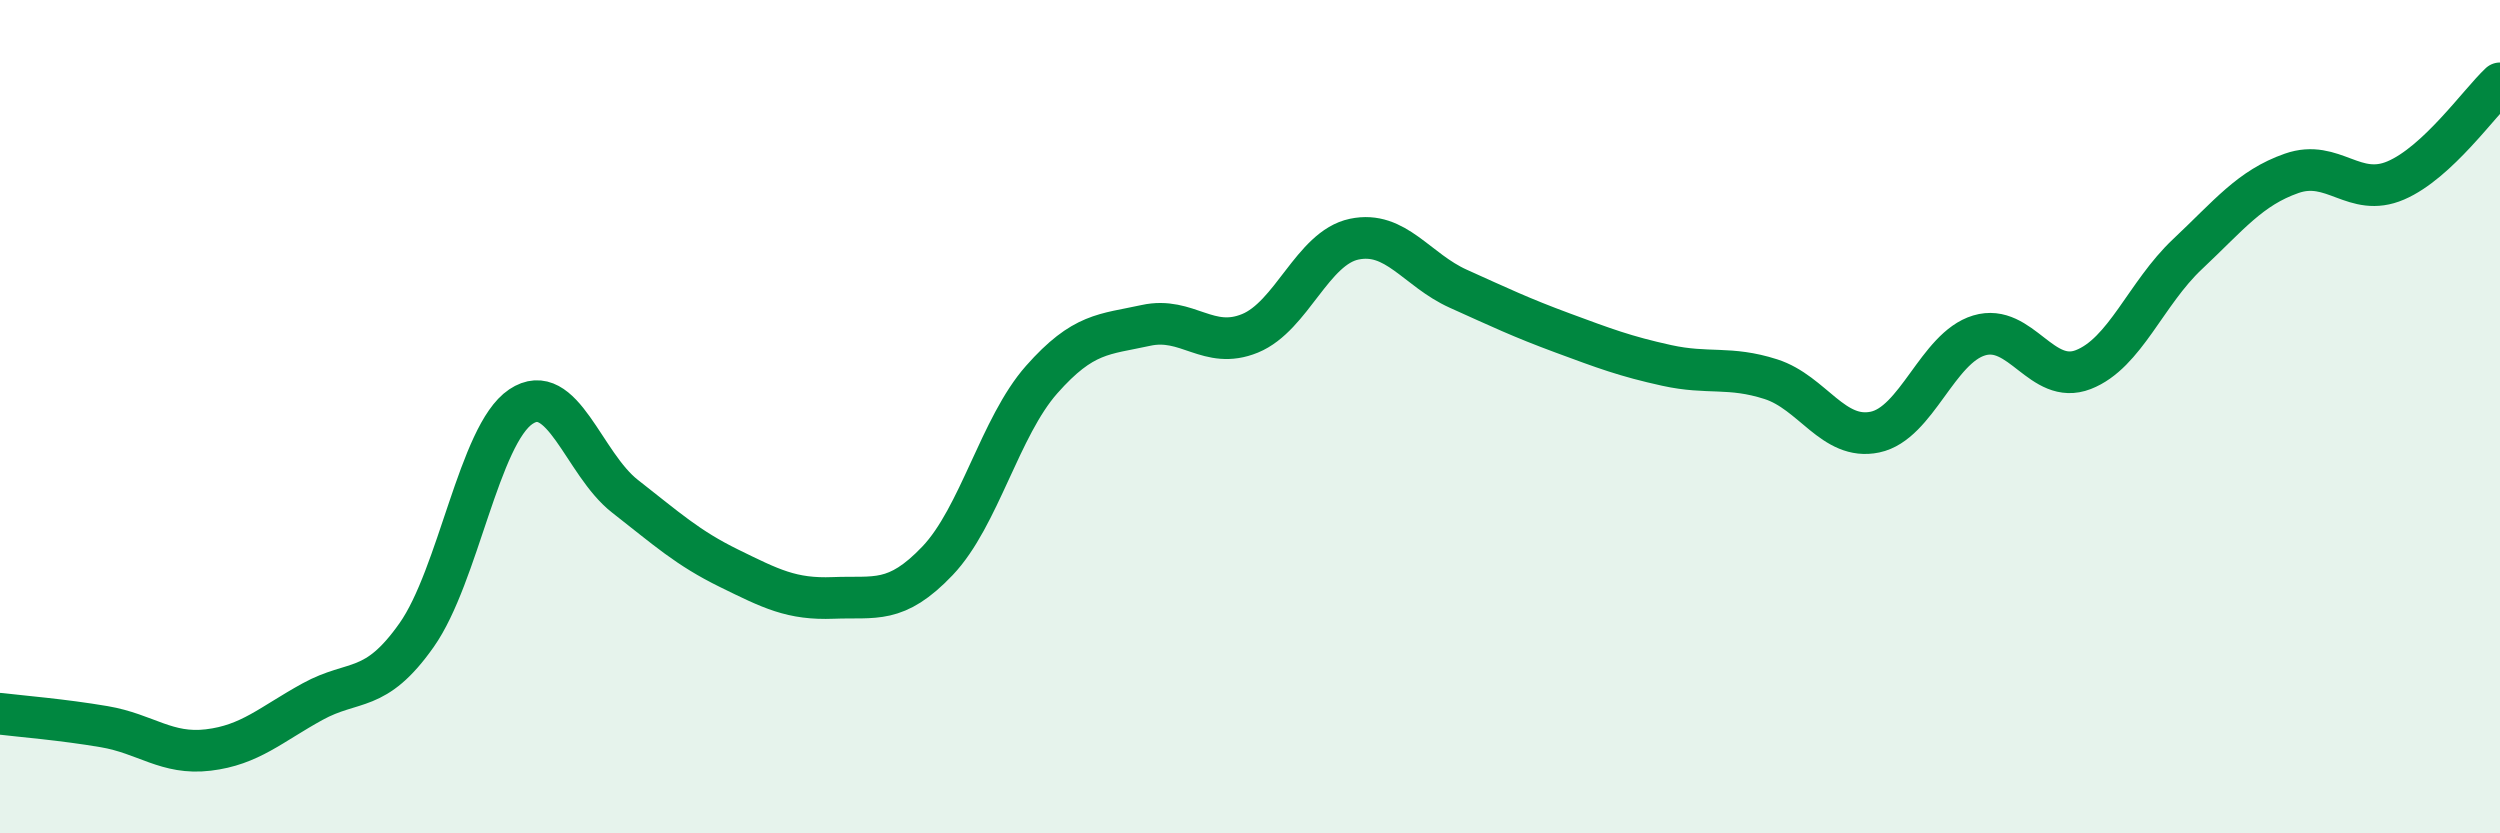 
    <svg width="60" height="20" viewBox="0 0 60 20" xmlns="http://www.w3.org/2000/svg">
      <path
        d="M 0,17.13 C 0.5,17.19 1.5,17.27 2.5,17.44 C 3.5,17.61 4,18.12 5,18 C 6,17.88 6.5,17.39 7.5,16.84 C 8.5,16.29 9,16.66 10,15.24 C 11,13.82 11.5,10.43 12.5,9.76 C 13.5,9.09 14,11.13 15,11.91 C 16,12.69 16.5,13.15 17.5,13.64 C 18.5,14.13 19,14.39 20,14.35 C 21,14.31 21.5,14.51 22.5,13.46 C 23.5,12.41 24,10.24 25,9.11 C 26,7.98 26.5,8.03 27.5,7.81 C 28.5,7.59 29,8.41 30,8 C 31,7.59 31.5,5.95 32.5,5.74 C 33.5,5.53 34,6.48 35,6.93 C 36,7.38 36.5,7.62 37.5,7.99 C 38.5,8.36 39,8.55 40,8.77 C 41,8.99 41.5,8.78 42.5,9.1 C 43.5,9.42 44,10.58 45,10.37 C 46,10.16 46.5,8.35 47.5,8.05 C 48.5,7.75 49,9.26 50,8.87 C 51,8.48 51.5,7.04 52.5,6.1 C 53.5,5.16 54,4.51 55,4.16 C 56,3.81 56.5,4.76 57.5,4.33 C 58.5,3.9 59.5,2.47 60,2L60 20L0 20Z"
        fill="#008740"
        opacity="0.1"
        stroke-linecap="round"
        stroke-linejoin="round"
      />
      <path
        d="M 0,17.13 C 0.5,17.19 1.5,17.27 2.5,17.44 C 3.5,17.61 4,18.12 5,18 C 6,17.88 6.5,17.39 7.5,16.84 C 8.5,16.29 9,16.66 10,15.24 C 11,13.82 11.5,10.43 12.5,9.76 C 13.5,9.09 14,11.13 15,11.91 C 16,12.69 16.5,13.15 17.5,13.64 C 18.5,14.13 19,14.39 20,14.35 C 21,14.31 21.5,14.51 22.5,13.46 C 23.5,12.41 24,10.24 25,9.11 C 26,7.98 26.5,8.03 27.5,7.81 C 28.5,7.59 29,8.41 30,8 C 31,7.59 31.5,5.95 32.5,5.74 C 33.5,5.53 34,6.48 35,6.93 C 36,7.38 36.5,7.62 37.5,7.99 C 38.5,8.36 39,8.55 40,8.77 C 41,8.99 41.5,8.78 42.5,9.1 C 43.5,9.42 44,10.58 45,10.37 C 46,10.16 46.5,8.35 47.5,8.05 C 48.5,7.75 49,9.26 50,8.87 C 51,8.48 51.5,7.04 52.5,6.1 C 53.5,5.16 54,4.51 55,4.16 C 56,3.81 56.5,4.76 57.5,4.33 C 58.5,3.9 59.5,2.47 60,2"
        stroke="#008740"
        stroke-width="1"
        fill="none"
        stroke-linecap="round"
        stroke-linejoin="round"
      />
    </svg>
  